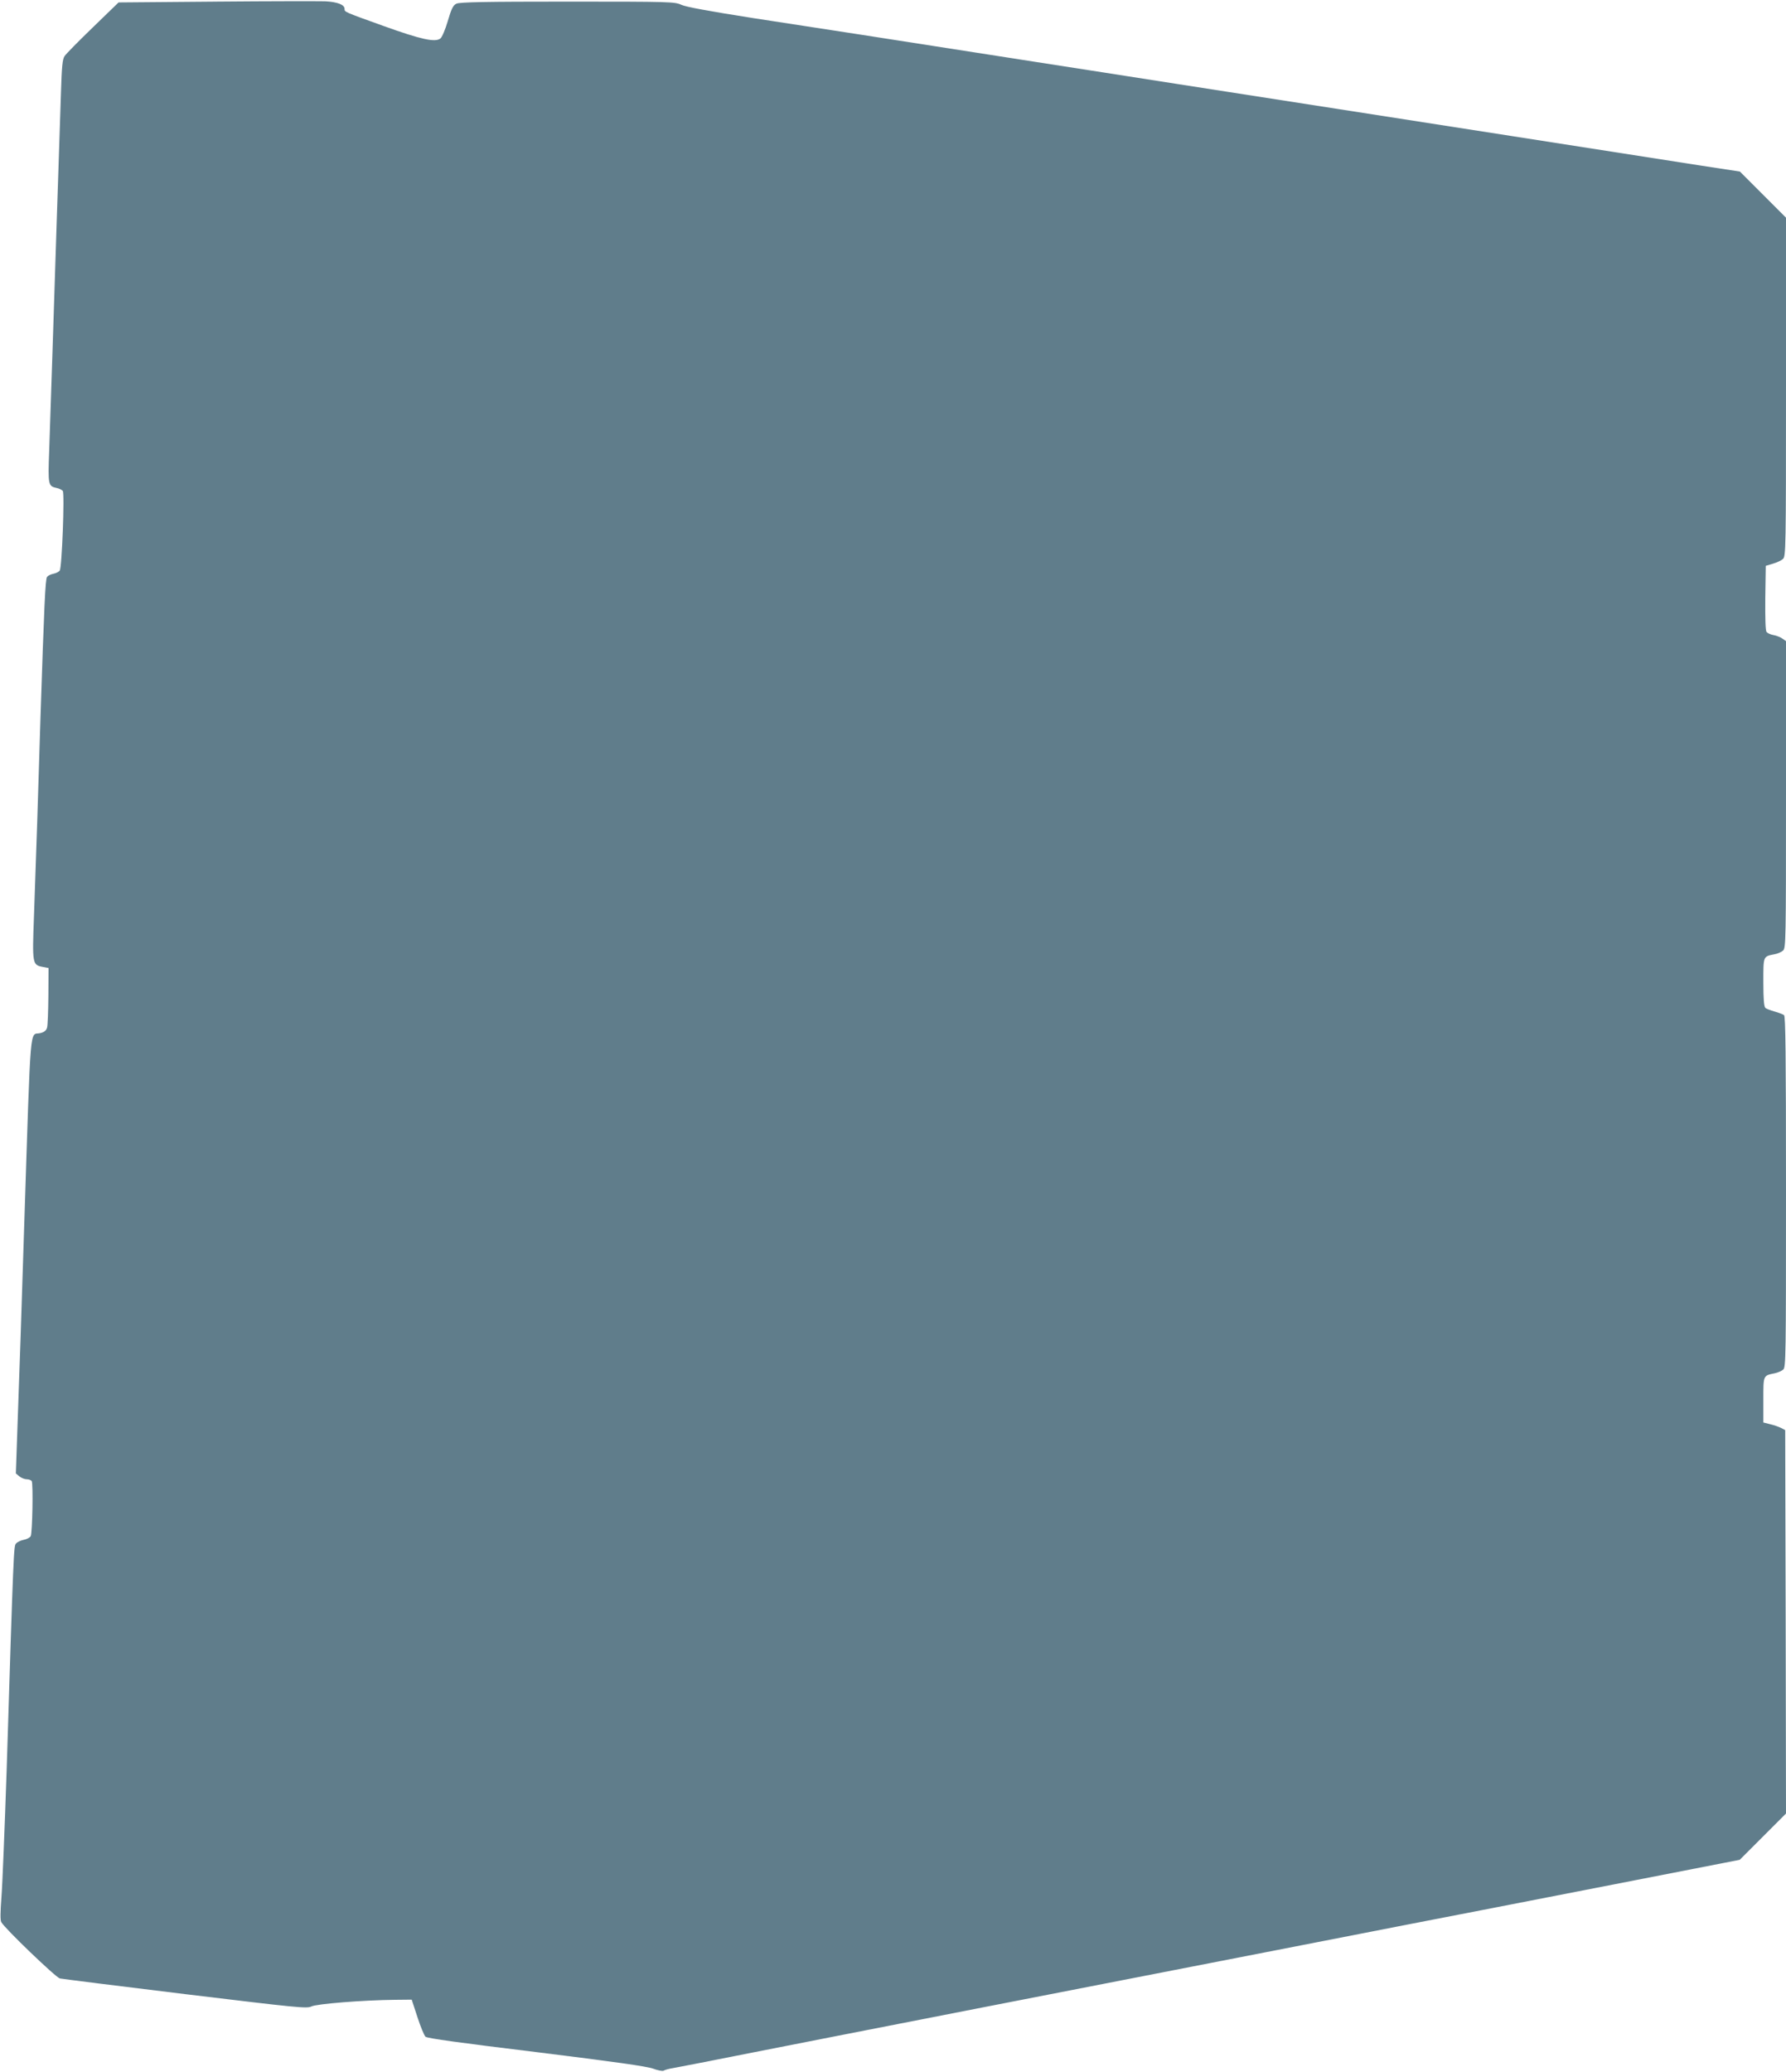 <?xml version="1.0" standalone="no"?>
<!DOCTYPE svg PUBLIC "-//W3C//DTD SVG 20010904//EN"
 "http://www.w3.org/TR/2001/REC-SVG-20010904/DTD/svg10.dtd">
<svg version="1.0" xmlns="http://www.w3.org/2000/svg"
 width="1104pt" height="1280pt" viewBox="0 0 1104 1280"
 preserveAspectRatio="xMidYMid meet">
<g transform="translate(0,1280) scale(0.1,-0.1)"
fill="#607d8b" stroke="none">
<path d="M1334 12790 l-601 -5 -159 -154 c-87 -84 -166 -164 -175 -178 -13
-19 -17 -65 -22 -221 -4 -108 -16 -476 -27 -817 -20 -625 -34 -1049 -46 -1402
-8 -209 -6 -217 46 -228 16 -3 33 -12 38 -18 12 -17 -5 -476 -19 -493 -6 -7
-23 -16 -39 -19 -16 -3 -33 -12 -39 -19 -11 -13 -18 -177 -41 -876 -6 -179
-15 -467 -20 -640 -6 -173 -15 -434 -20 -579 -11 -297 -10 -303 54 -315 l36
-7 -1 -172 c-1 -95 -4 -183 -8 -196 -5 -18 -17 -28 -41 -34 -68 -17 -58 110
-100 -1177 -18 -571 -29 -897 -41 -1225 l-11 -319 22 -18 c12 -10 33 -18 46
-18 12 0 26 -5 30 -11 10 -17 4 -319 -6 -340 -5 -9 -25 -20 -44 -23 -19 -4
-40 -14 -47 -23 -14 -16 -15 -22 -58 -1403 -12 -355 -26 -706 -32 -781 -7 -93
-8 -143 -1 -155 21 -39 338 -343 362 -348 14 -3 363 -47 775 -97 696 -84 752
-90 780 -76 32 16 319 39 518 41 l102 1 35 -107 c19 -59 42 -114 50 -122 10
-10 216 -38 684 -95 486 -60 683 -88 722 -102 30 -11 59 -17 66 -13 7 5 33 12
58 16 25 4 214 41 420 82 206 41 886 174 1510 296 624 122 1504 293 1955 381
451 88 957 187 1125 219 168 33 593 116 944 184 l640 125 143 143 143 143 -2
1185 -3 1184 -25 13 c-14 7 -44 18 -67 23 l-43 11 0 139 c0 154 -2 150 70 165
19 4 43 14 53 23 16 14 17 79 17 1097 0 854 -3 1085 -12 1093 -7 5 -33 15 -58
22 -25 7 -51 17 -57 22 -9 8 -13 52 -13 159 0 164 -2 159 69 173 19 3 43 14
53 23 17 15 18 61 18 964 l0 948 -22 15 c-12 9 -37 19 -55 22 -18 3 -37 12
-43 19 -7 8 -9 82 -8 211 l3 198 44 13 c24 7 52 20 62 29 18 16 19 58 19 1063
l0 1046 -142 142 -143 143 -255 39 c-140 22 -662 103 -1160 181 -947 148
-1204 187 -2050 319 -283 44 -690 108 -905 141 -865 135 -1359 212 -1735 269
-267 42 -409 68 -438 81 -41 19 -64 20 -705 20 -505 0 -668 -3 -686 -13 -20
-9 -31 -32 -53 -107 -15 -52 -36 -101 -46 -108 -32 -25 -119 -6 -350 77 -248
89 -242 87 -242 106 0 26 -44 43 -120 47 -41 1 -345 1 -676 -2z"/>
</g>
</svg>
